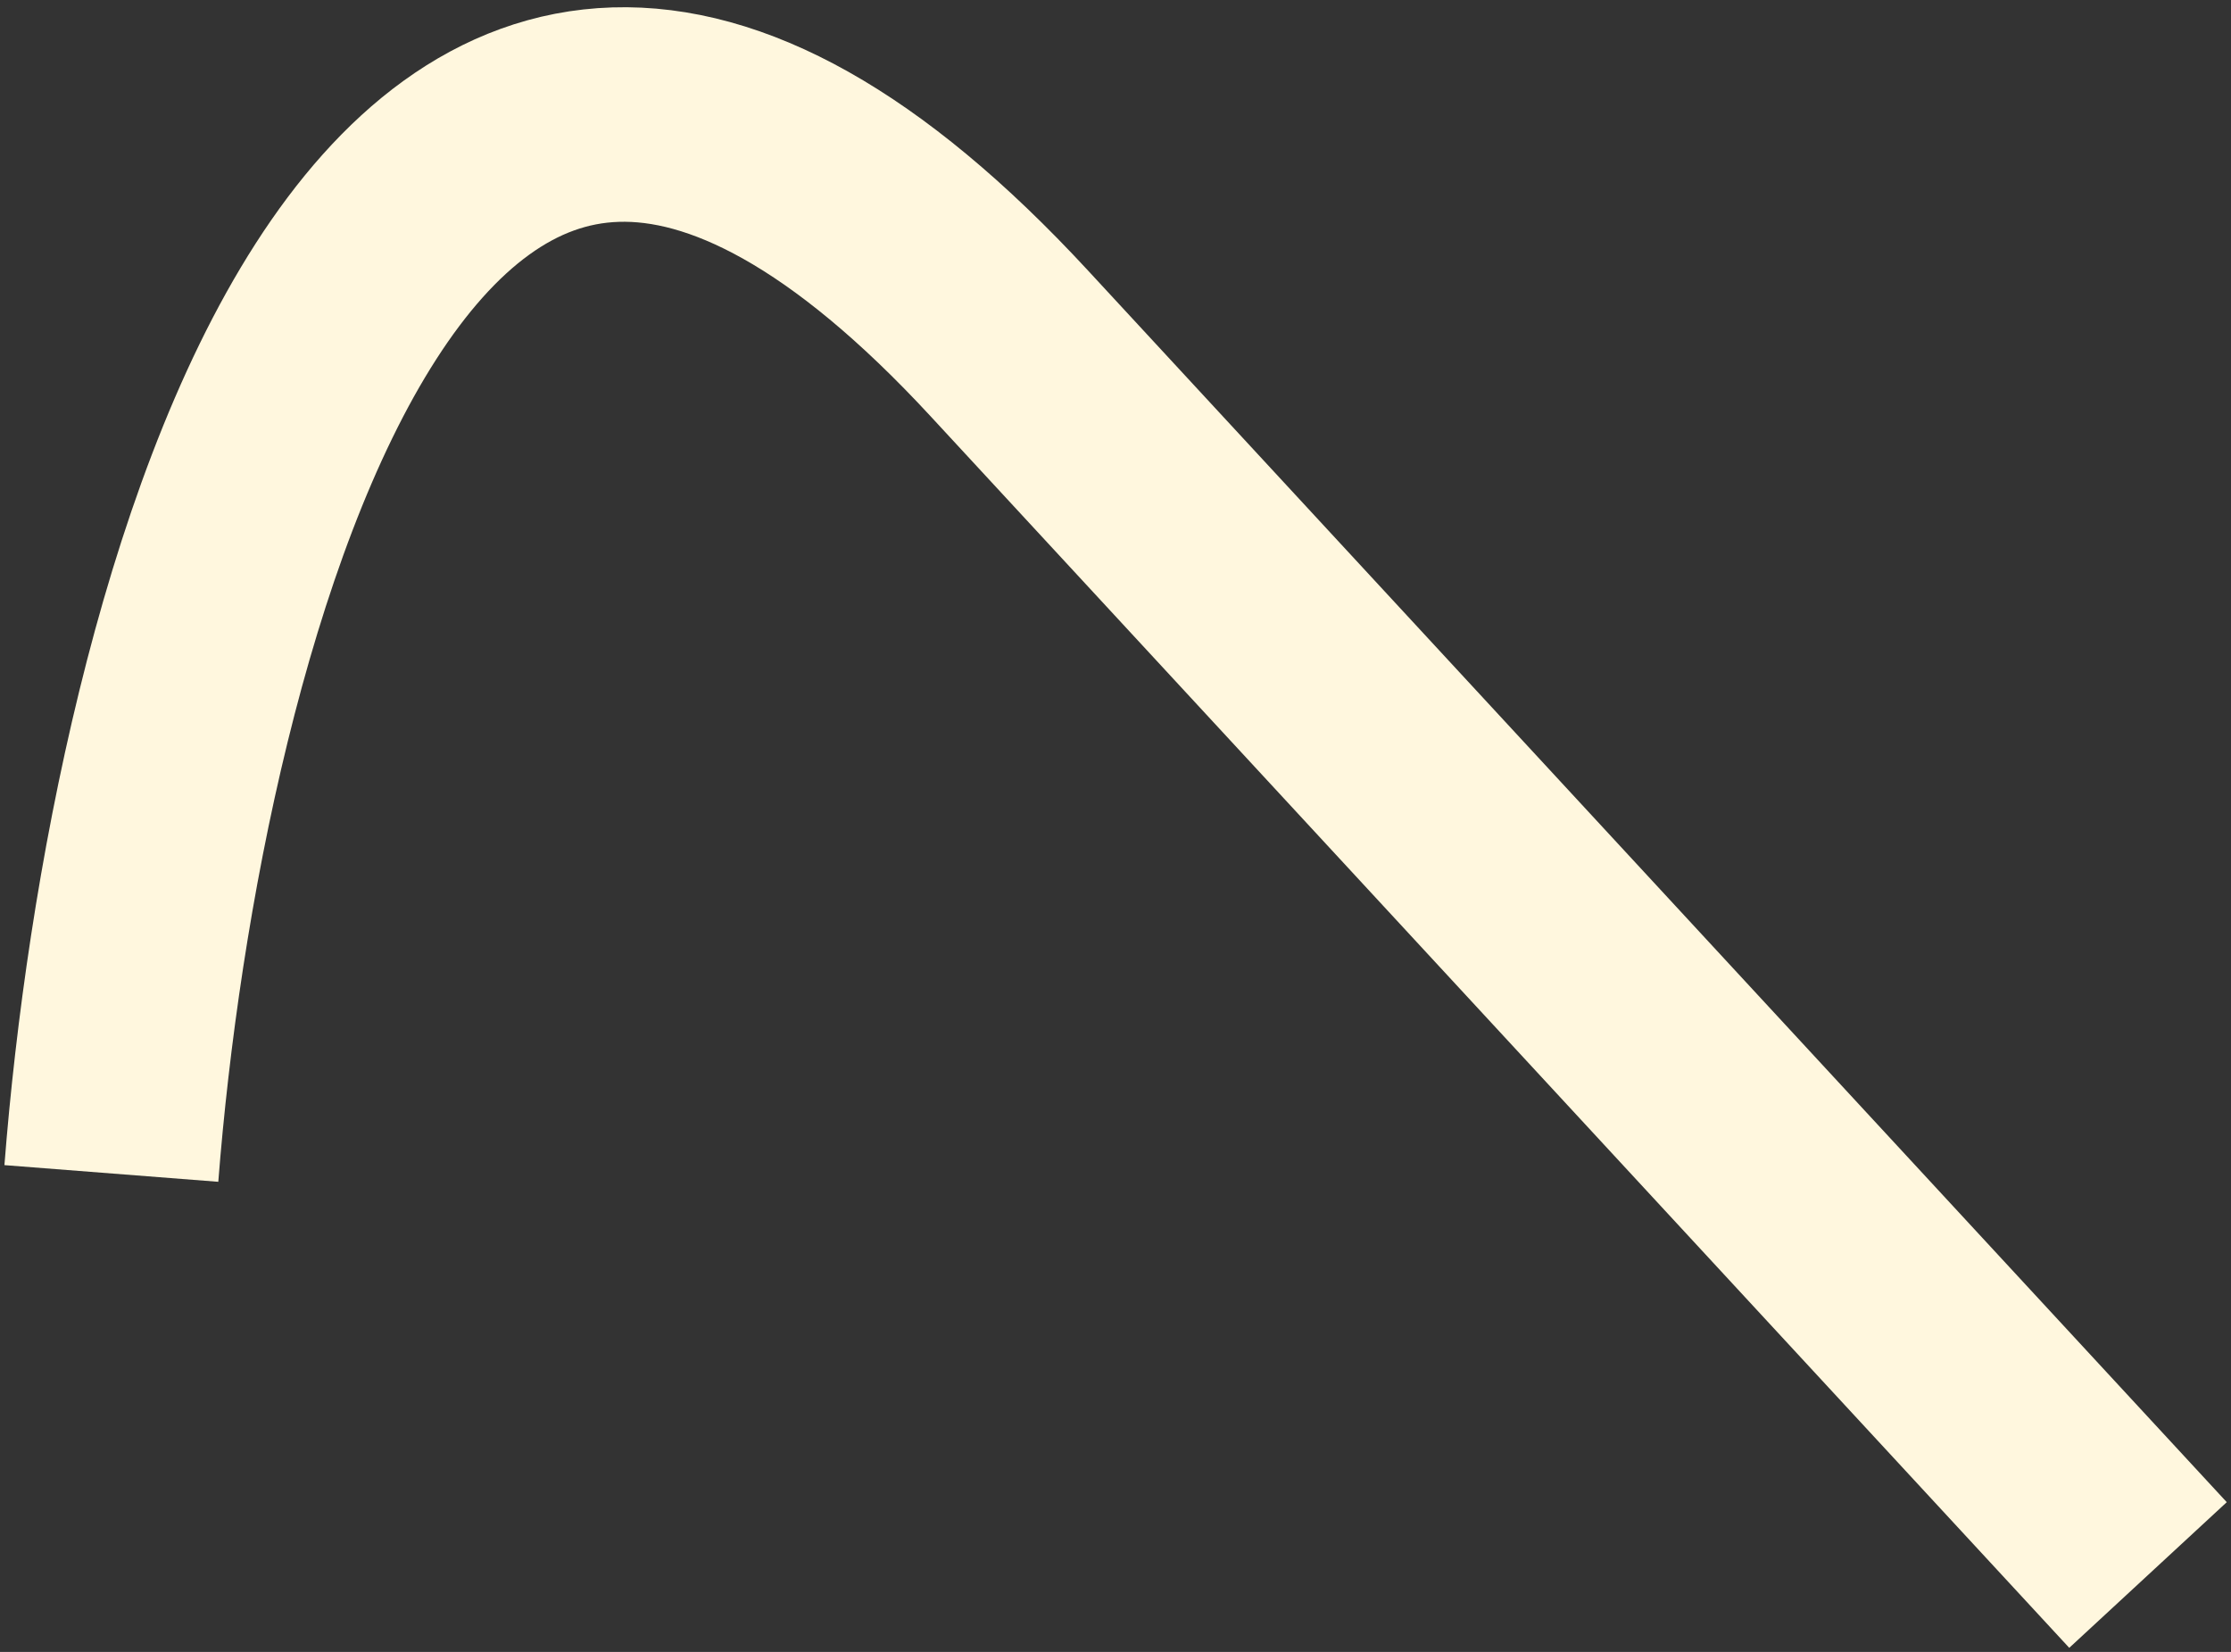 <svg width="208" height="154" viewBox="0 0 208 154" fill="none" xmlns="http://www.w3.org/2000/svg">
<rect x="0" y="0" width="208" height="154" fill="#333333" stroke="none"/>
<path d="M10.382 109.393C14.406 57.773 36.779 -29.976 94.084 31.997C151.388 93.97 188.746 134.372 200.262 146.826" stroke="#FFF7DE" stroke-width="20"/>
</svg>
